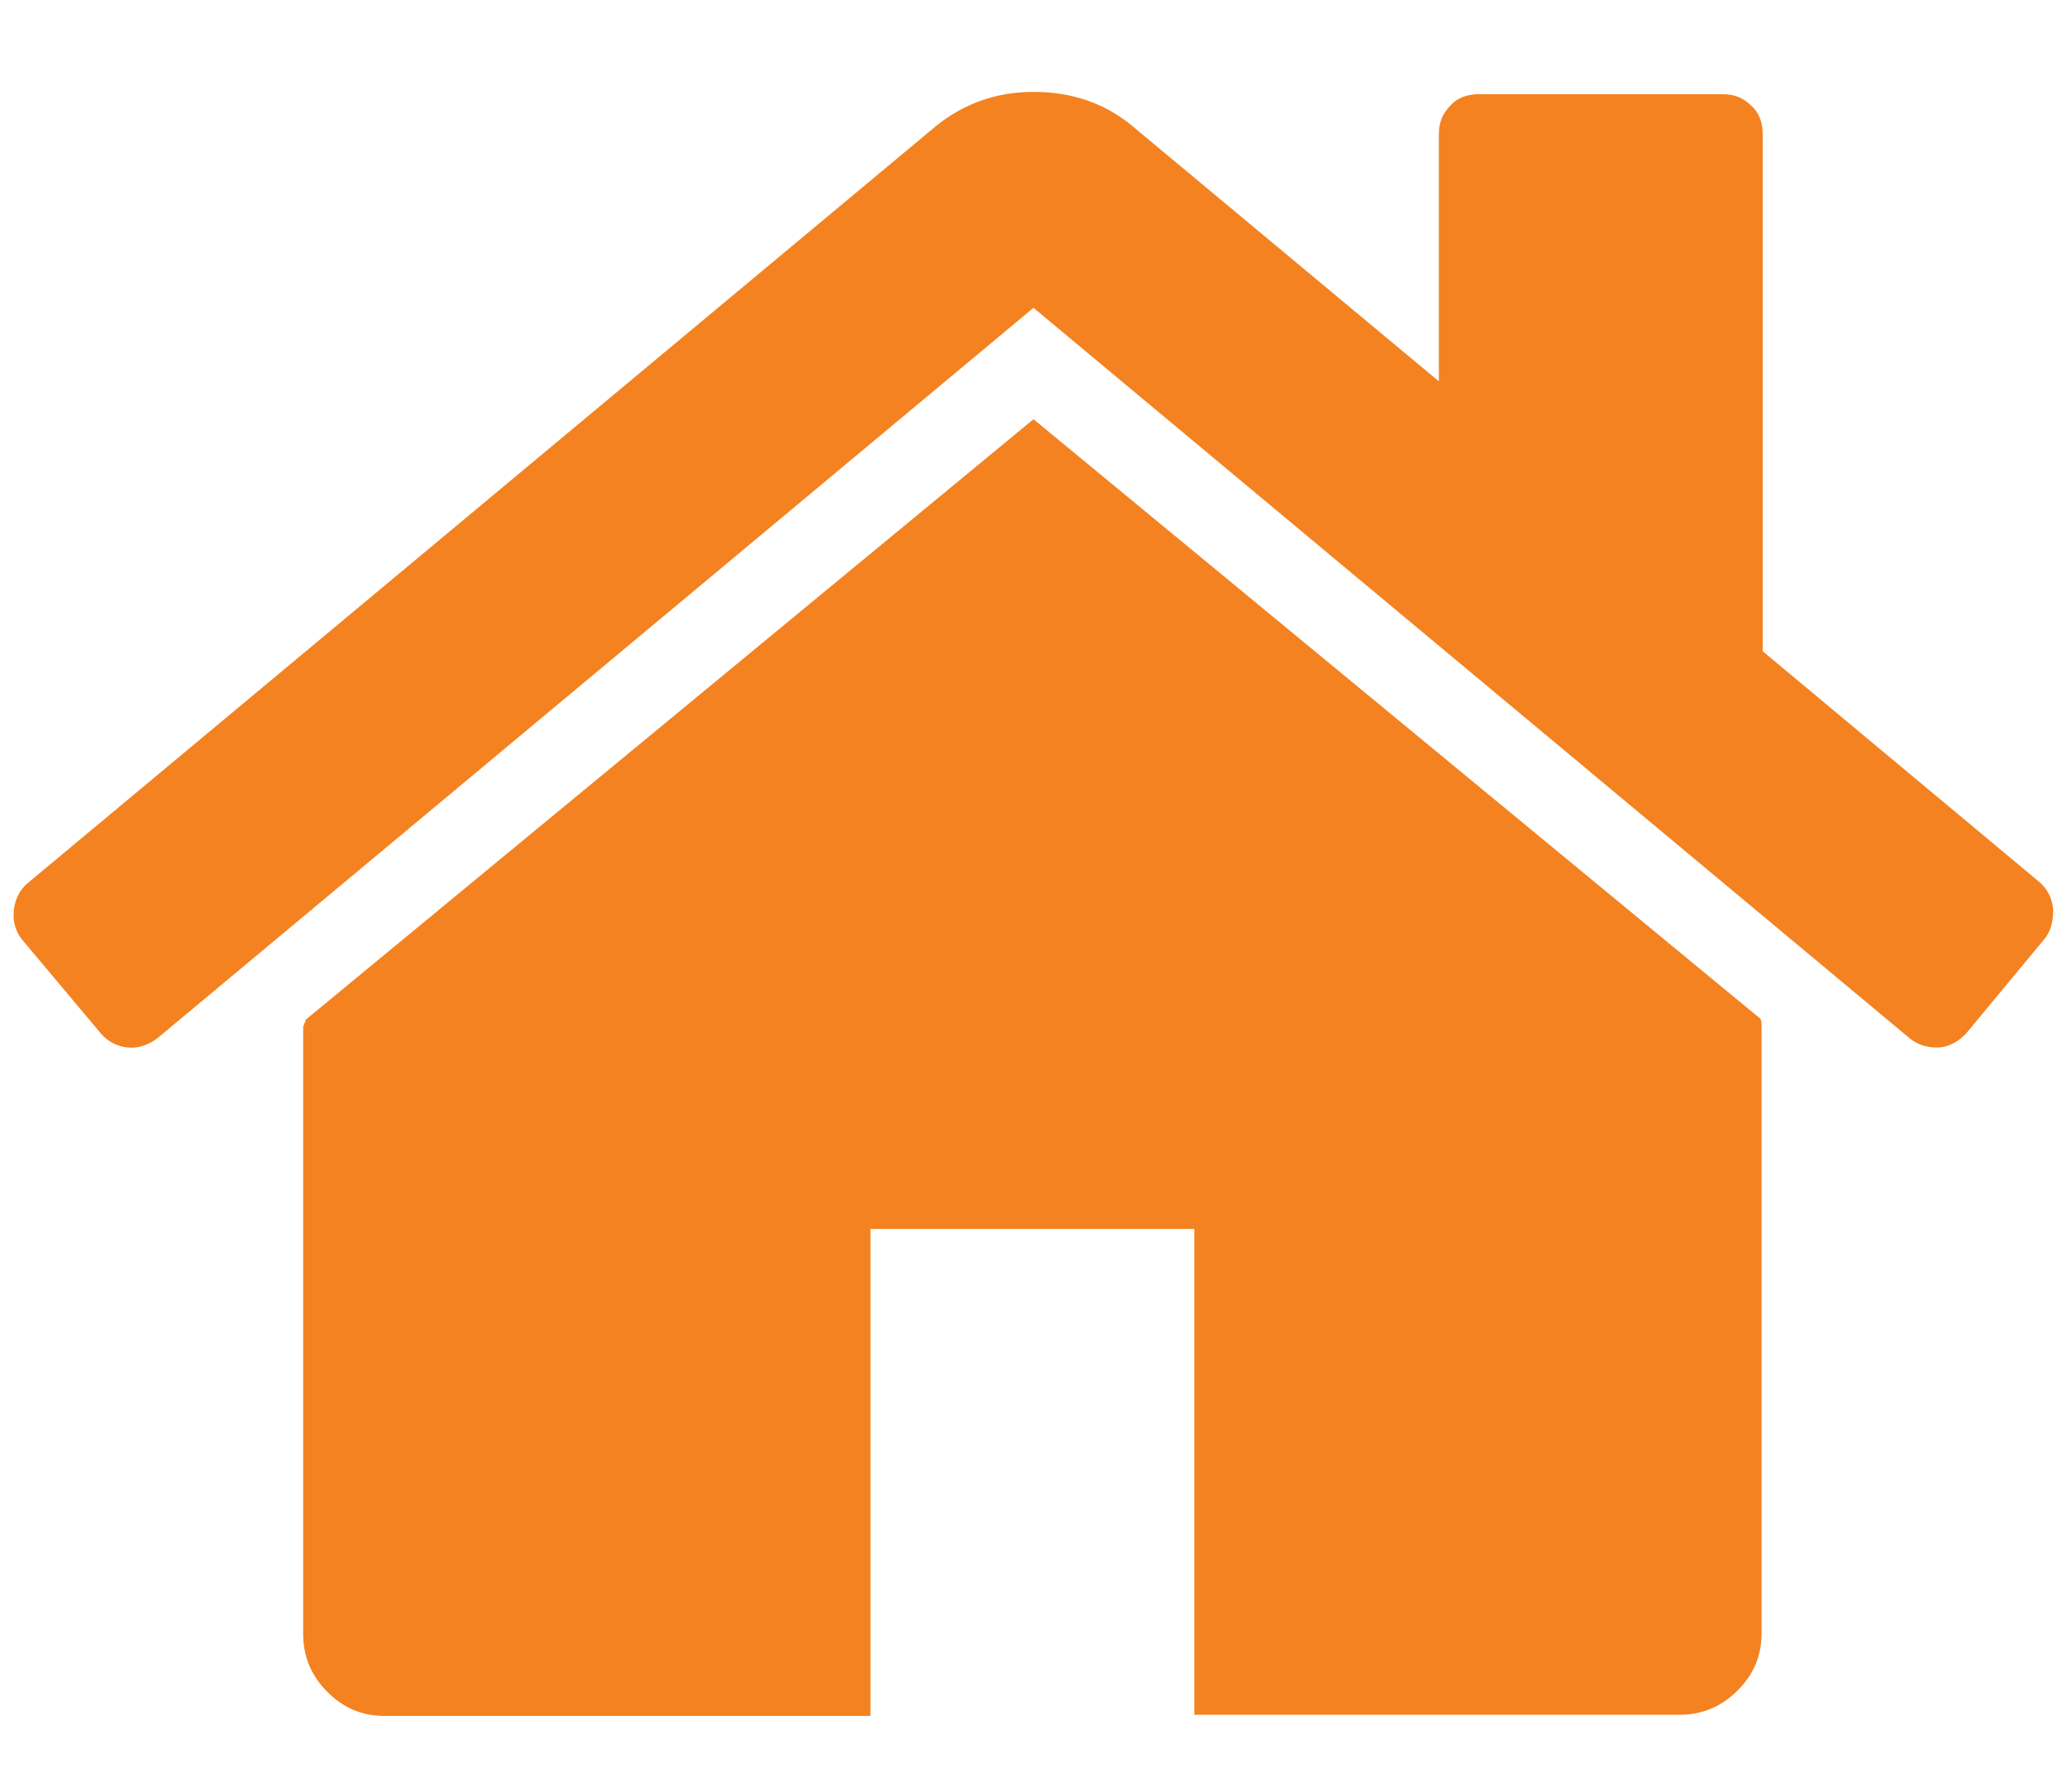 <?xml version="1.0" encoding="utf-8"?>
<!-- Generator: Adobe Illustrator 22.1.0, SVG Export Plug-In . SVG Version: 6.00 Build 0)  -->
<svg version="1.1" id="Layer_1" xmlns="http://www.w3.org/2000/svg" xmlns:xlink="http://www.w3.org/1999/xlink" x="0px" y="0px"
	 viewBox="0 0 180 156" style="enable-background:new 0 0 180 156;" xml:space="preserve">
<style type="text/css">
	.st0{fill:#F48220;}
</style>
<g>
	<g>
		<path class="st0" d="M90,36.5L26.6,88.8c0,0.1,0,0.2-0.1,0.3c0,0.1-0.1,0.3-0.1,0.3v52.9c0,1.9,0.7,3.6,2.1,5c1.4,1.4,3,2.1,5,2.1
			h42.3V107h28.2v42.3h42.3c1.9,0,3.6-0.7,5-2.1c1.4-1.4,2.1-3,2.1-5V89.4c0-0.3,0-0.5-0.1-0.7L90,36.5z"/>
		<path class="st0" d="M177.6,76.8l-24.1-20.1v-45c0-1-0.3-1.9-1-2.5c-0.7-0.7-1.5-1-2.5-1h-21.2c-1,0-1.9,0.3-2.5,1
			c-0.7,0.7-1,1.5-1,2.5v21.5L98.4,10.8C96,8.9,93.2,8,90,8c-3.2,0-6,1-8.4,2.9l-79.2,66c-0.7,0.6-1.1,1.4-1.2,2.4
			c-0.1,1,0.2,1.9,0.8,2.6L8.8,90c0.6,0.7,1.4,1.1,2.3,1.2c0.9,0.1,1.8-0.2,2.6-0.8L90,26.8l76.3,63.6c0.6,0.5,1.4,0.8,2.3,0.8h0.3
			c1-0.1,1.7-0.6,2.3-1.2l6.8-8.2c0.6-0.7,0.8-1.6,0.8-2.6C178.7,78.2,178.3,77.4,177.6,76.8z"/>
	</g>
</g>
</svg>
